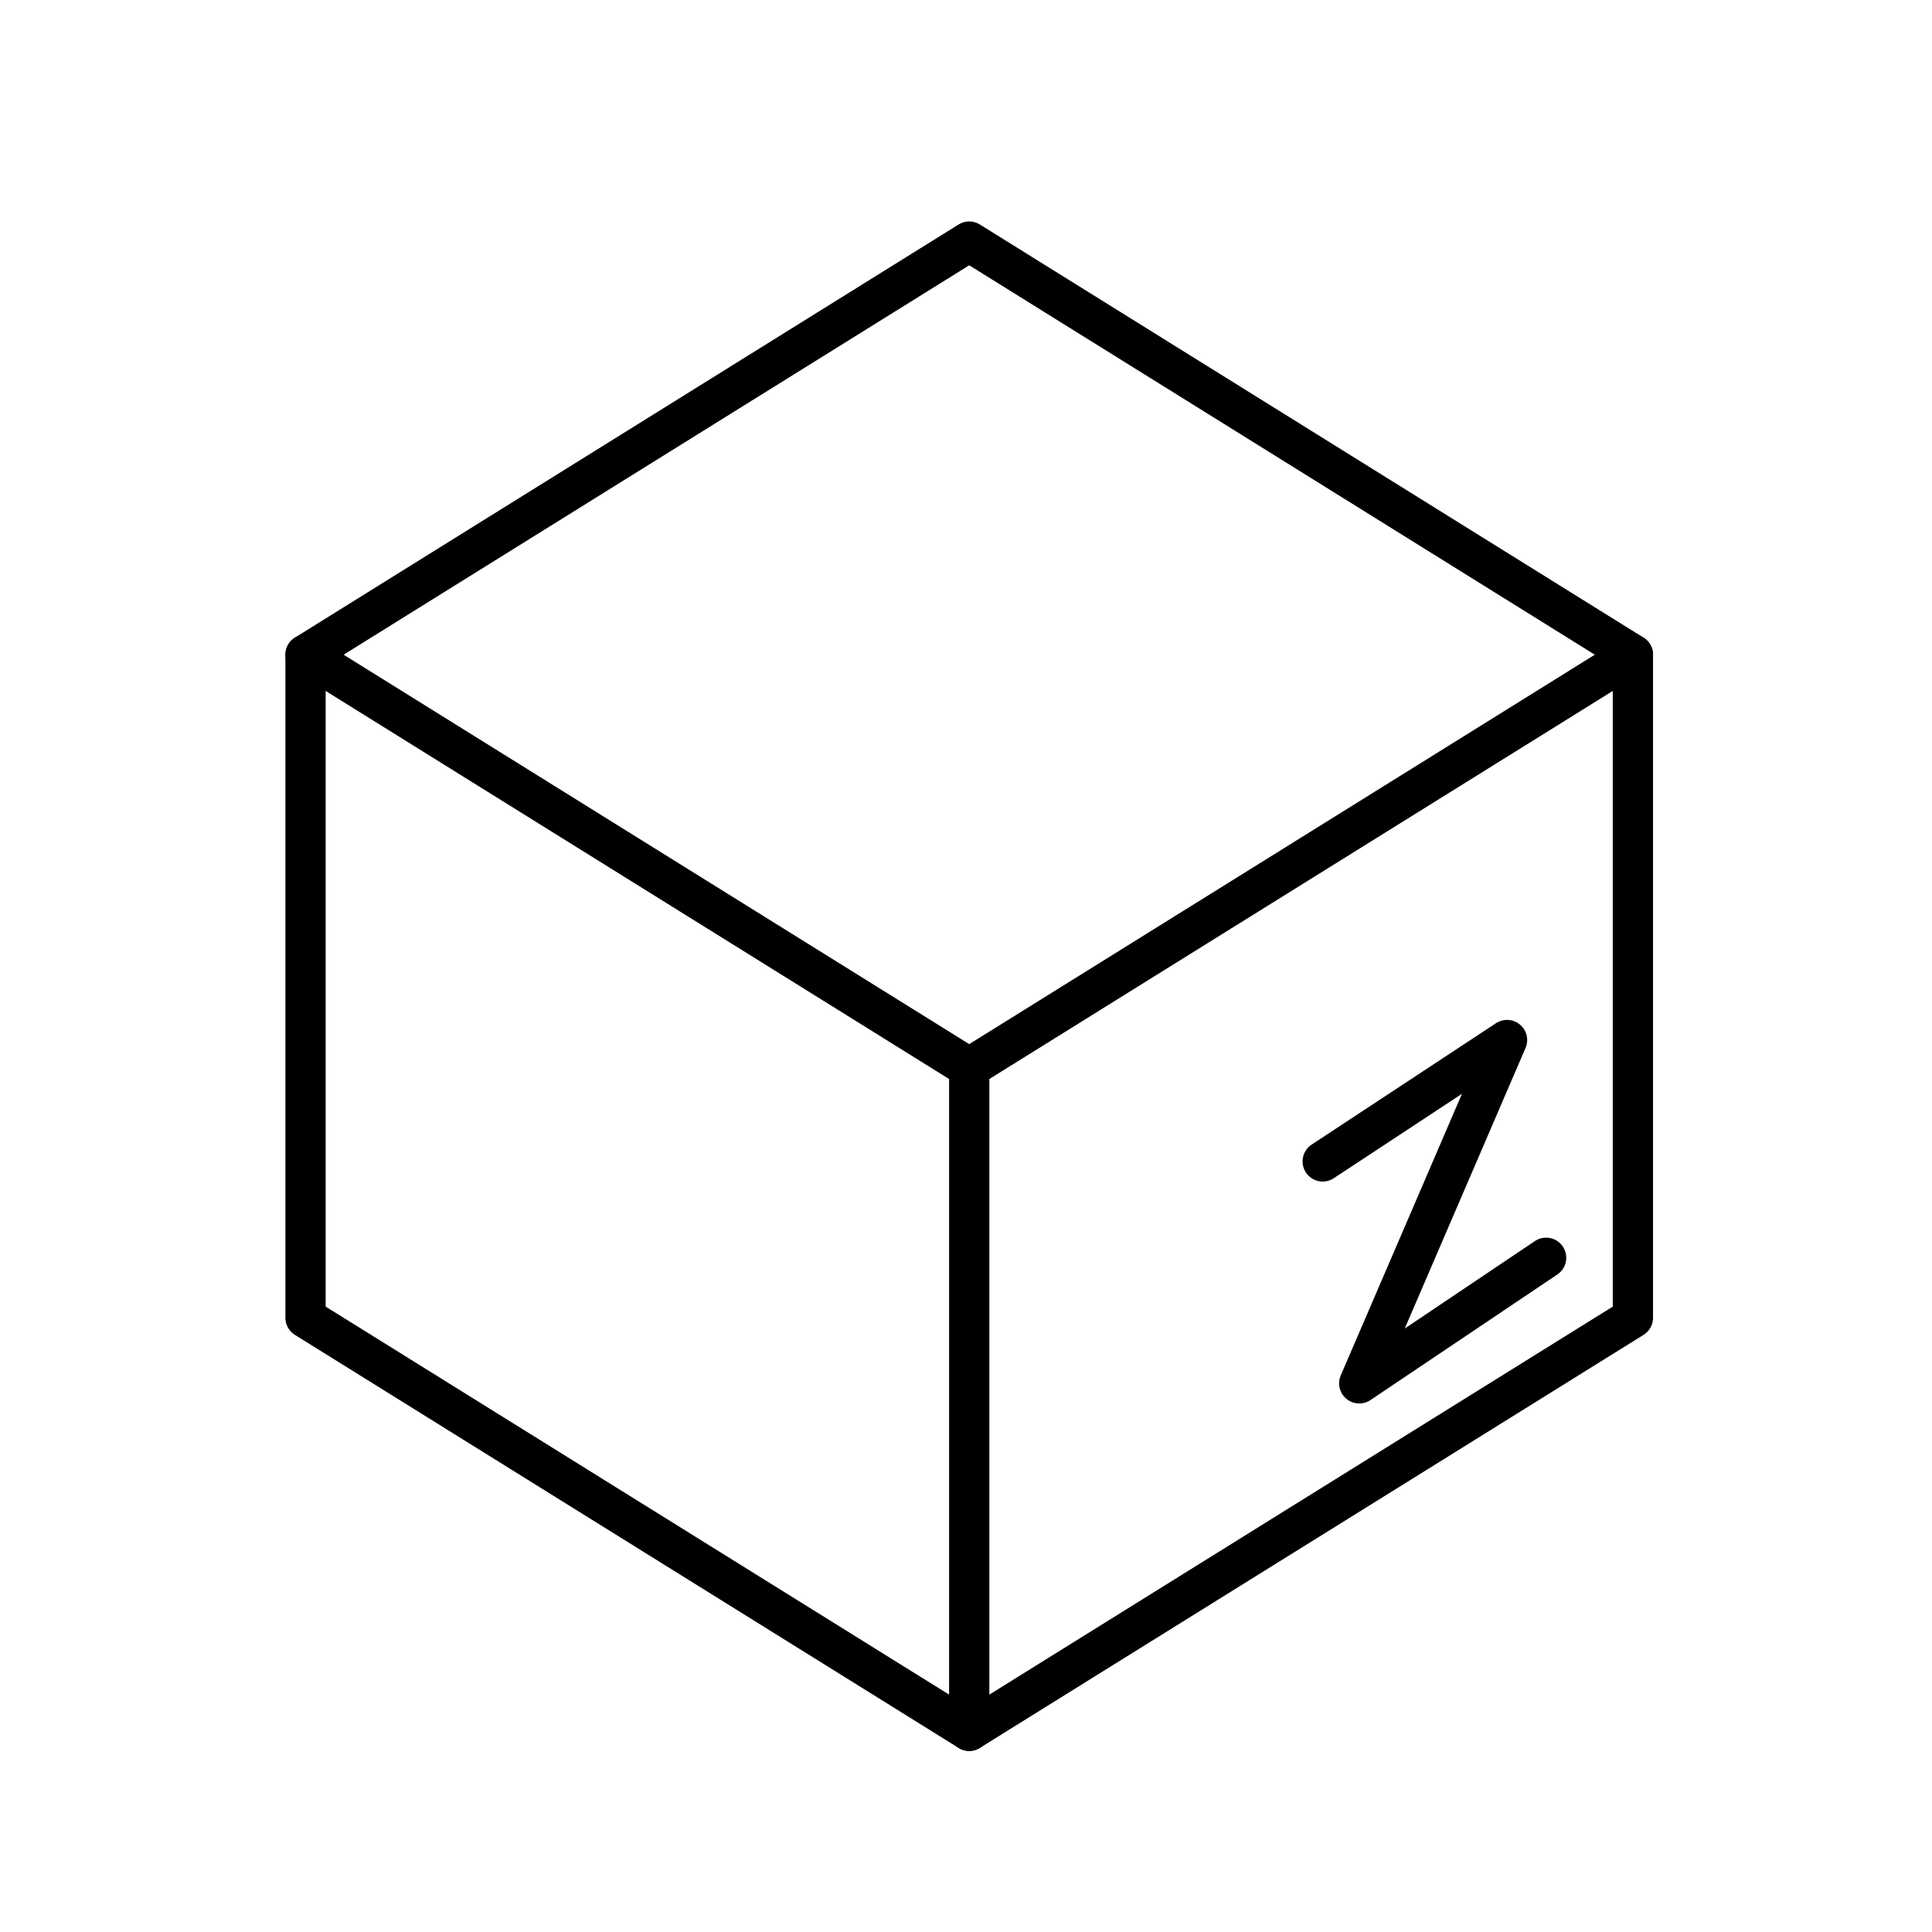 <?xml version="1.0" encoding="utf-8"?>
<!-- Generator: www.svgicons.com -->
<svg xmlns="http://www.w3.org/2000/svg" width="800" height="800" viewBox="0 0 48 48">
<path fill="none" stroke="currentColor" stroke-linecap="round" stroke-linejoin="round" d="M24.08 26.53L7.591 16.266L24.08 6.002l16.489 10.264z"/><path fill="none" stroke="currentColor" stroke-linecap="round" stroke-linejoin="round" d="M40.569 16.266V32.74L24.08 43.002L7.591 32.74V16.266"/><path fill="none" stroke="currentColor" stroke-linecap="round" stroke-linejoin="round" d="m32.862 28.855l4.58-3.016l-3.672 8.53l4.643-3.12M24.08 43.002V26.53"/>
</svg>